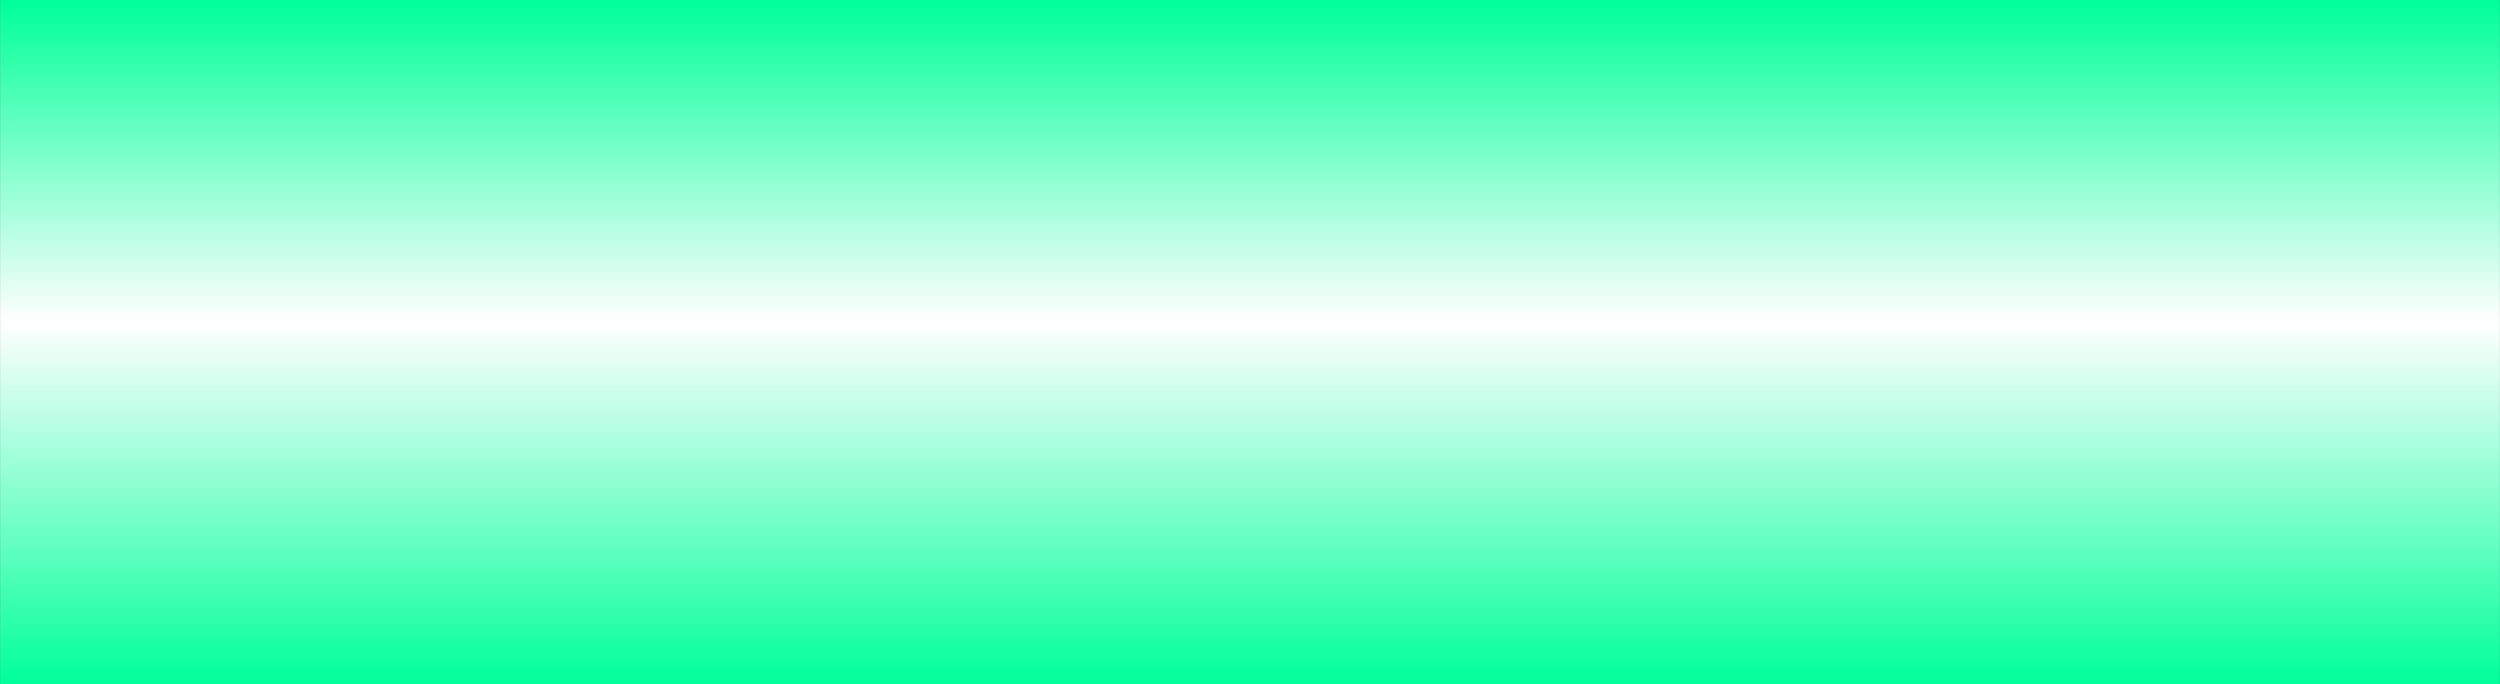<!--?xml version="1.0" encoding="UTF-8" standalone="no"?-->
<!-- Creator: CorelDRAW -->

<svg xmlns:dc="http://purl.org/dc/elements/1.1/" xmlns:cc="http://creativecommons.org/ns#" xmlns:rdf="http://www.w3.org/1999/02/22-rdf-syntax-ns#" xmlns:svg="http://www.w3.org/2000/svg" xmlns="http://www.w3.org/2000/svg" xmlns:sodipodi="http://sodipodi.sourceforge.net/DTD/sodipodi-0.dtd" xmlns:inkscape="http://www.inkscape.org/namespaces/inkscape" xml:space="preserve" width="23.987mm" height="6.564mm" style="shape-rendering:geometricPrecision; text-rendering:geometricPrecision; image-rendering:optimizeQuality; fill-rule:evenodd; clip-rule:evenodd" viewBox="0 0 1.944 0.532" id="svg3006" version="1.1" inkscape:version="0.48.3.1 r9886" sodipodi:docname="2.svg"><rect x="0" y="0" width="1.944" height="0.532" fill="#333333" stroke="none"/><sodipodi:namedview pagecolor="#ffffff" bordercolor="#666666" borderopacity="1" objecttolerance="10" gridtolerance="10" guidetolerance="10" inkscape:pageopacity="0" inkscape:pageshadow="2" inkscape:window-width="640" inkscape:window-height="480" id="namedview3023" showgrid="false" inkscape:zoom="4.9180342" inkscape:cx="42.496655" inkscape:cy="11.628248" inkscape:window-x="0" inkscape:window-y="0" inkscape:window-maximized="0" inkscape:current-layer="svg3006"></sodipodi:namedview>
 <defs id="defs3008">
  <style type="text/css" id="style3010">
   
    .fil0 {fill:url(#id0)}
   
  </style>
  <linearGradient id="id0" gradientUnits="userSpaceOnUse" x1="0.972" y1="0.532" x2="0.972" y2="0">
   <stop offset="0" style="stop-color: rgb(0, 255, 153);" id="stop3013"></stop>
   <stop offset="0.529" style="stop-color:white" id="stop3015"></stop>
   <stop offset="1" style="stop-color: rgb(0, 255, 153);" id="stop3017"></stop>
  </linearGradient>
 </defs>
 <g id="hmigradengt" inkscape:label="#图层_x0020_1">
  <rect class="fil0" width="1.944" height="0.532" id="rect3021"></rect>
 </g>
</svg>